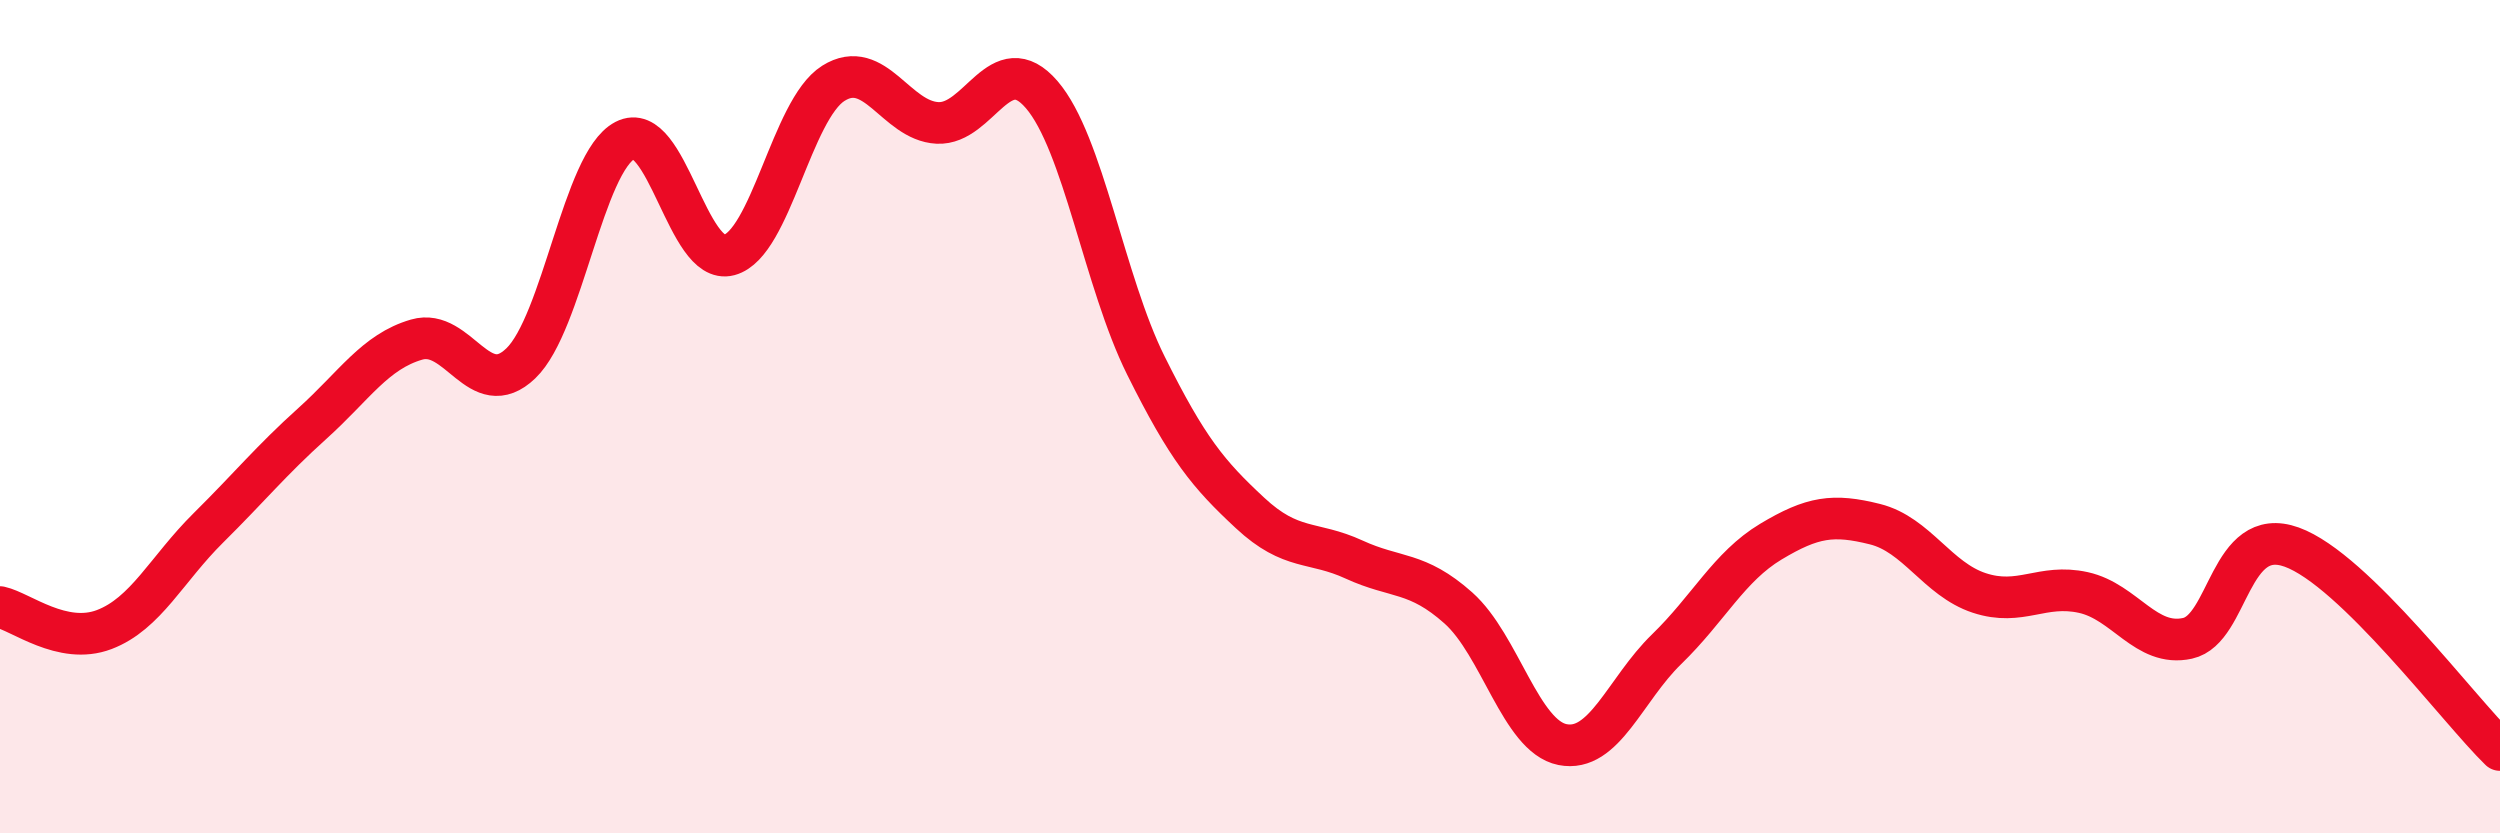 
    <svg width="60" height="20" viewBox="0 0 60 20" xmlns="http://www.w3.org/2000/svg">
      <path
        d="M 0,14.57 C 0.5,14.68 1.5,15.49 2.5,15.11 C 3.5,14.73 4,13.66 5,12.67 C 6,11.68 6.5,11.06 7.5,10.16 C 8.5,9.26 9,8.44 10,8.15 C 11,7.86 11.5,9.68 12.5,8.72 C 13.5,7.76 14,3.89 15,3.37 C 16,2.85 16.5,6.39 17.5,6.12 C 18.5,5.85 19,2.63 20,2 C 21,1.37 21.5,2.9 22.5,2.95 C 23.5,3 24,1.11 25,2.27 C 26,3.43 26.5,6.76 27.5,8.77 C 28.5,10.78 29,11.38 30,12.31 C 31,13.24 31.5,12.97 32.5,13.43 C 33.5,13.89 34,13.7 35,14.59 C 36,15.48 36.5,17.67 37.5,17.87 C 38.5,18.07 39,16.55 40,15.58 C 41,14.61 41.5,13.6 42.5,13 C 43.5,12.4 44,12.33 45,12.58 C 46,12.83 46.5,13.9 47.5,14.23 C 48.5,14.56 49,14 50,14.22 C 51,14.44 51.5,15.54 52.5,15.32 C 53.5,15.1 53.5,12.59 55,13.13 C 56.5,13.67 59,17.03 60,18L60 20L0 20Z"
        fill="#EB0A25"
        opacity="0.1"
        stroke-linecap="round"
        stroke-linejoin="round"
      />
      <path
        d="M 0,14.57 C 0.5,14.68 1.5,15.49 2.5,15.11 C 3.5,14.73 4,13.66 5,12.67 C 6,11.68 6.5,11.06 7.5,10.16 C 8.5,9.26 9,8.44 10,8.15 C 11,7.86 11.5,9.68 12.5,8.72 C 13.5,7.76 14,3.89 15,3.37 C 16,2.85 16.5,6.39 17.5,6.12 C 18.5,5.85 19,2.63 20,2 C 21,1.37 21.5,2.9 22.5,2.95 C 23.5,3 24,1.11 25,2.27 C 26,3.43 26.5,6.76 27.5,8.77 C 28.5,10.78 29,11.38 30,12.31 C 31,13.24 31.5,12.97 32.5,13.43 C 33.5,13.89 34,13.7 35,14.59 C 36,15.48 36.5,17.67 37.5,17.87 C 38.5,18.07 39,16.55 40,15.58 C 41,14.61 41.5,13.6 42.5,13 C 43.5,12.4 44,12.33 45,12.58 C 46,12.83 46.5,13.9 47.5,14.23 C 48.5,14.56 49,14 50,14.22 C 51,14.44 51.5,15.54 52.5,15.32 C 53.5,15.1 53.5,12.59 55,13.13 C 56.5,13.67 59,17.03 60,18"
        stroke="#EB0A25"
        stroke-width="1"
        fill="none"
        stroke-linecap="round"
        stroke-linejoin="round"
      />
    </svg>
  